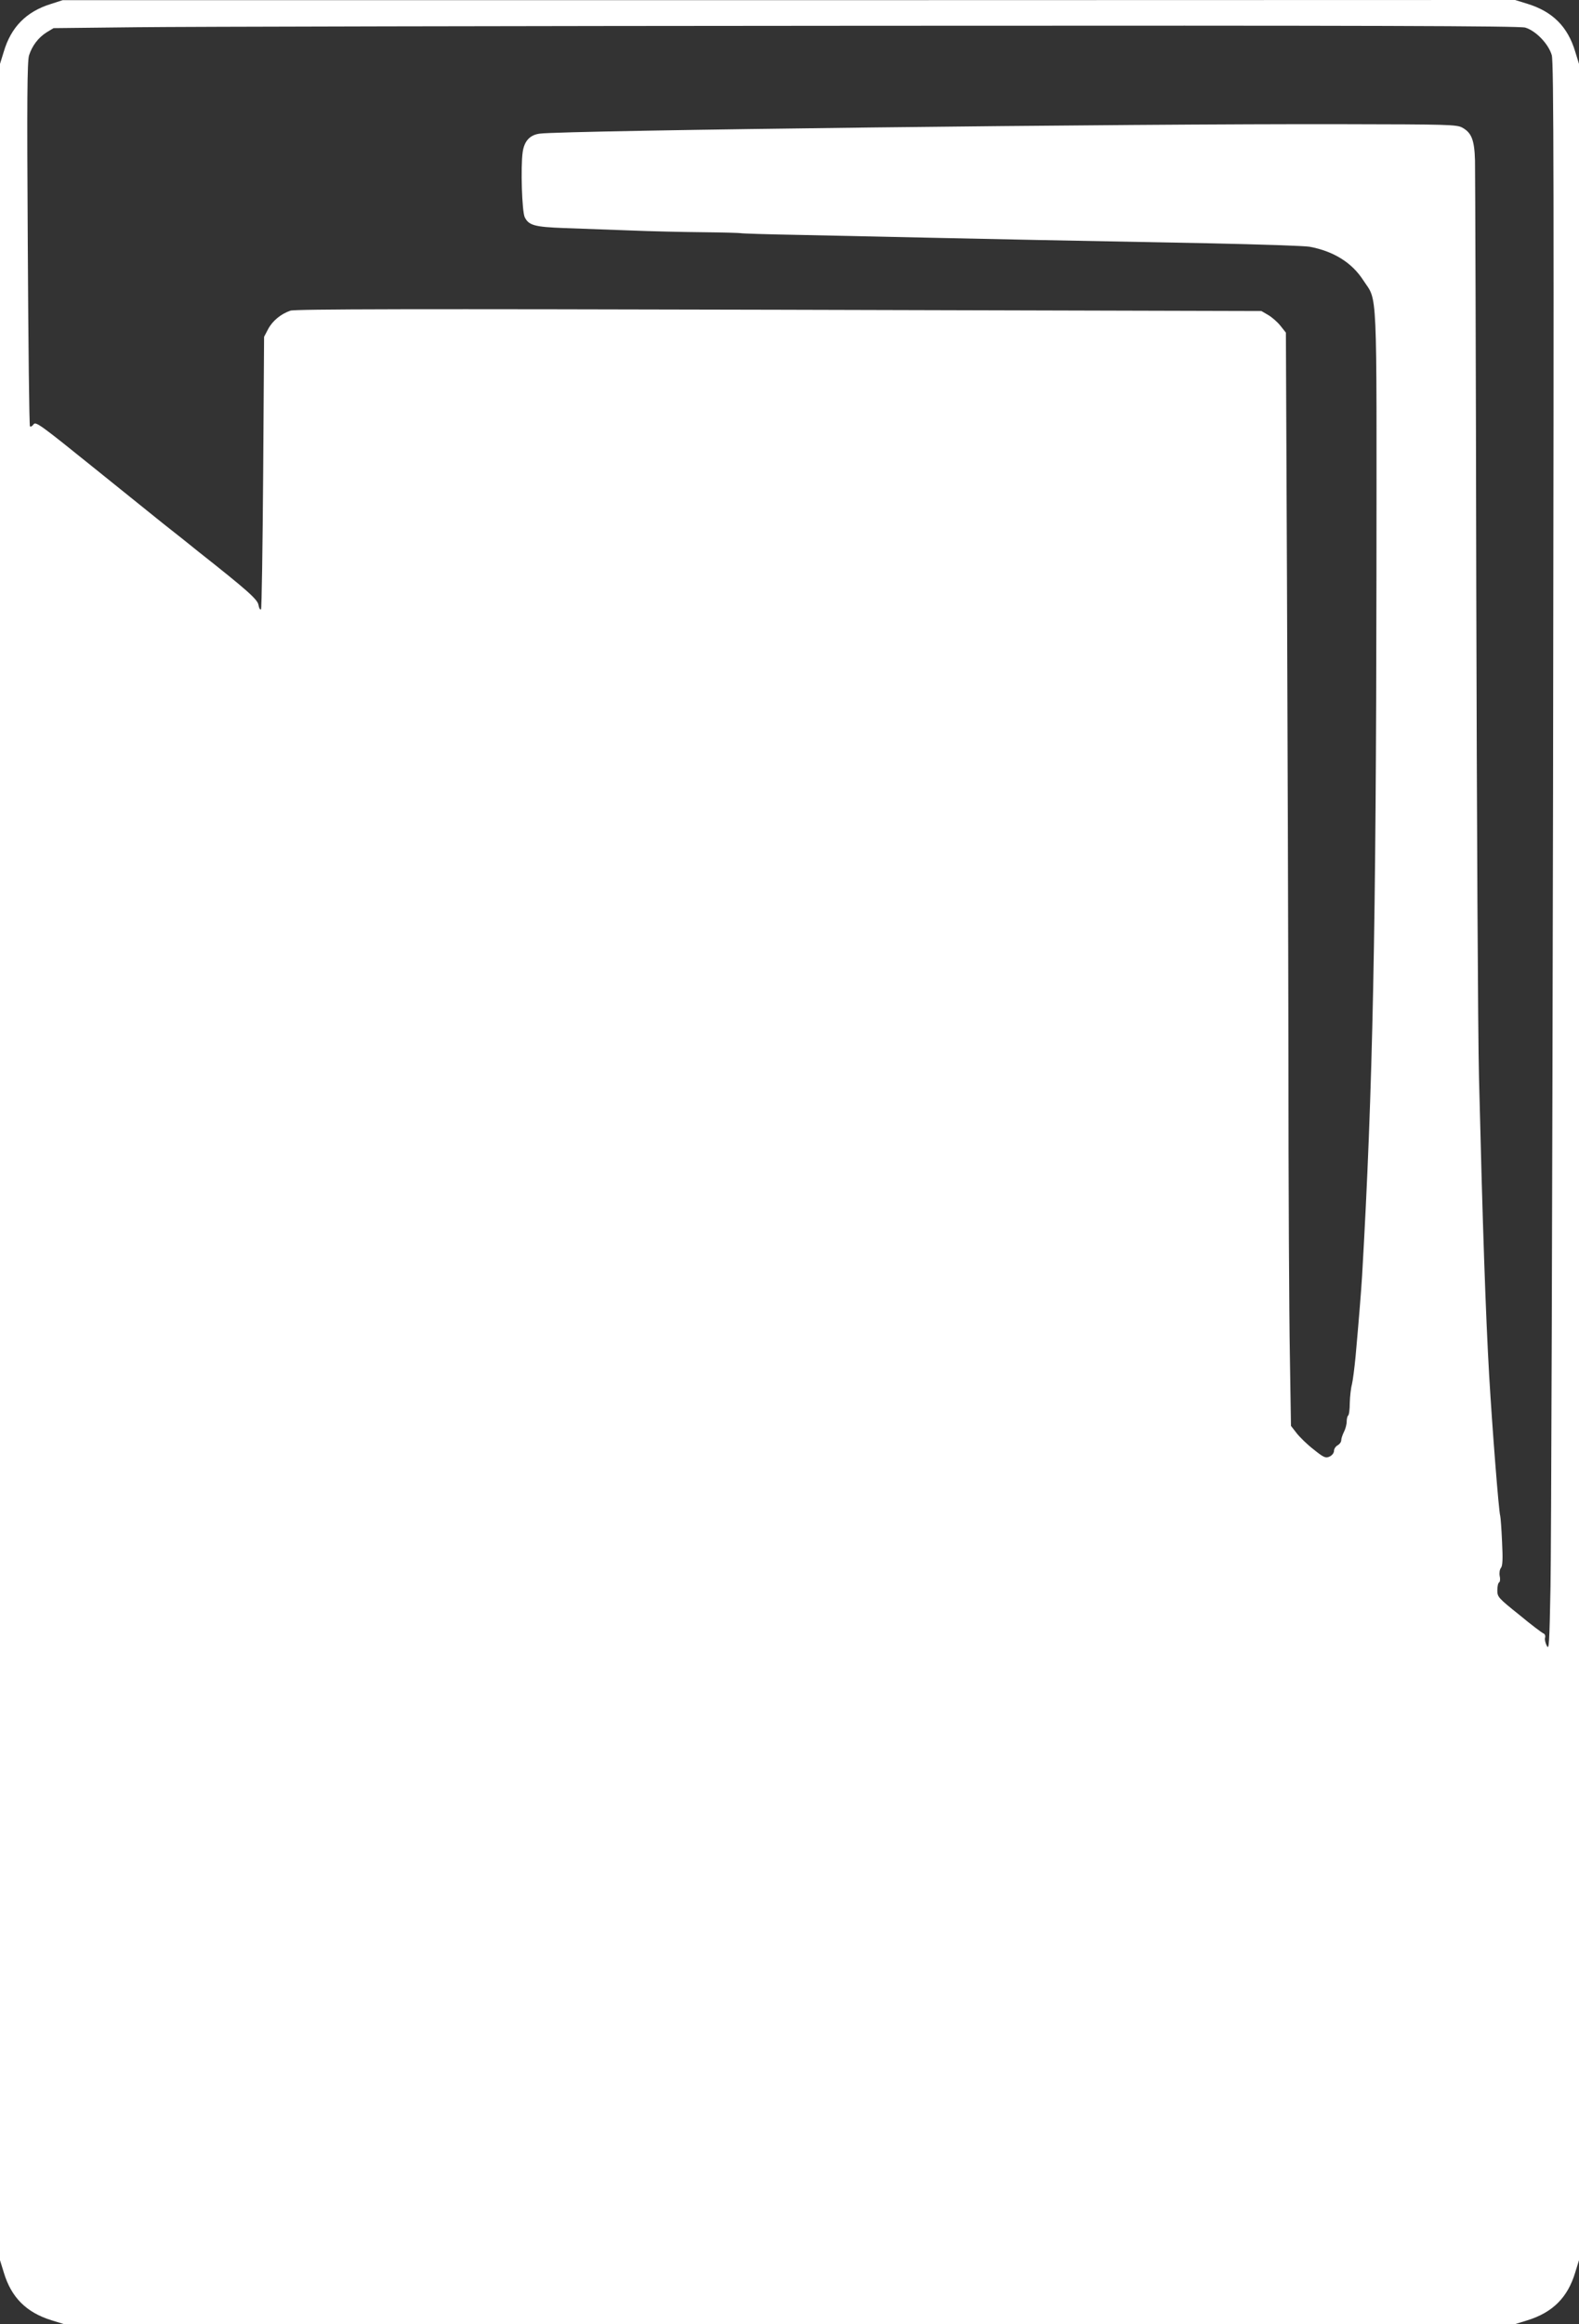 <?xml version="1.0" standalone="no"?>
<!DOCTYPE svg PUBLIC "-//W3C//DTD SVG 20010904//EN"
 "http://www.w3.org/TR/2001/REC-SVG-20010904/DTD/svg10.dtd">
<svg version="1.0" xmlns="http://www.w3.org/2000/svg"
 width="870pt" height="1280pt" viewBox="0 0 870 1280"
 preserveAspectRatio="xMidYMid meet">
<rect x="0" y="0" width="870" height="1280" fill="#333333" stroke="none"/>
<g transform="translate(0,1280) scale(0.1,-0.1)"
fill="#ffffff" stroke="none">
<path d="M280 12778 c-135 -42 -219 -127 -259 -262 l-21 -68 0 -6048 0 -6048
21 -68 c41 -137 124 -220 263 -263 l68 -21 3998 0 3998 0 68 21 c139 43 222
126 263 263 l21 68 0 6048 0 6048 -21 68 c-41 137 -124 220 -263 263 l-68 21
-4002 -1 -4001 0 -65 -21z m8124 -130 c59 -18 128 -90 146 -152 11 -41 12
-691 7 -4065 -4 -2209 -10 -4175 -14 -4370 -6 -315 -8 -350 -20 -326 -8 15
-13 35 -10 45 3 11 -1 21 -9 24 -8 3 -69 49 -134 103 -115 92 -120 98 -120
134 0 21 4 41 10 44 5 3 7 19 3 35 -3 18 0 36 7 45 9 11 11 48 6 144 -3 71 -8
135 -10 142 -8 23 -44 484 -61 774 -19 332 -36 821 -56 1640 -6 237 -12 1447
-15 2690 -2 1243 -6 2305 -7 2360 -3 114 -19 154 -70 182 -30 17 -80 18 -657
19 -1165 3 -4288 -34 -4426 -52 -54 -7 -85 -40 -94 -101 -12 -83 -4 -326 11
-359 22 -45 54 -54 216 -60 81 -3 243 -9 358 -13 116 -5 300 -9 409 -10 110
-1 202 -4 205 -5 3 -2 155 -7 336 -10 182 -4 515 -11 740 -16 409 -9 565 -12
1511 -30 275 -6 523 -14 550 -19 133 -25 233 -88 295 -184 80 -123 74 6 73
-1632 -2 -1939 -20 -2828 -79 -3850 -5 -83 -18 -245 -36 -445 -6 -63 -15 -133
-20 -154 -6 -21 -11 -68 -12 -103 0 -35 -4 -66 -9 -69 -4 -3 -8 -18 -8 -33 0
-16 -7 -42 -15 -57 -8 -16 -15 -37 -15 -46 0 -10 -9 -22 -20 -28 -11 -6 -20
-20 -20 -31 0 -11 -10 -24 -24 -31 -22 -10 -32 -6 -88 39 -35 27 -77 68 -94
90 l-31 40 -6 384 c-4 211 -8 951 -8 1644 -1 693 -5 1875 -8 2627 l-6 1366
-31 39 c-17 21 -47 47 -68 59 l-36 21 -2658 7 c-2003 5 -2666 4 -2692 -5 -52
-18 -98 -55 -123 -102 l-22 -42 -5 -747 c-3 -410 -8 -750 -12 -754 -5 -4 -11
7 -14 25 -6 31 -64 82 -335 296 -38 31 -108 87 -191 152 -26 21 -194 156 -374
301 -299 241 -327 262 -339 245 -7 -10 -16 -15 -20 -11 -4 3 -9 456 -12 1005
-5 795 -3 1006 7 1038 17 53 51 98 97 127 l38 23 460 5 c253 3 2068 7 4034 8
2792 2 3583 -1 3615 -10z"/>
</g>
</svg>

